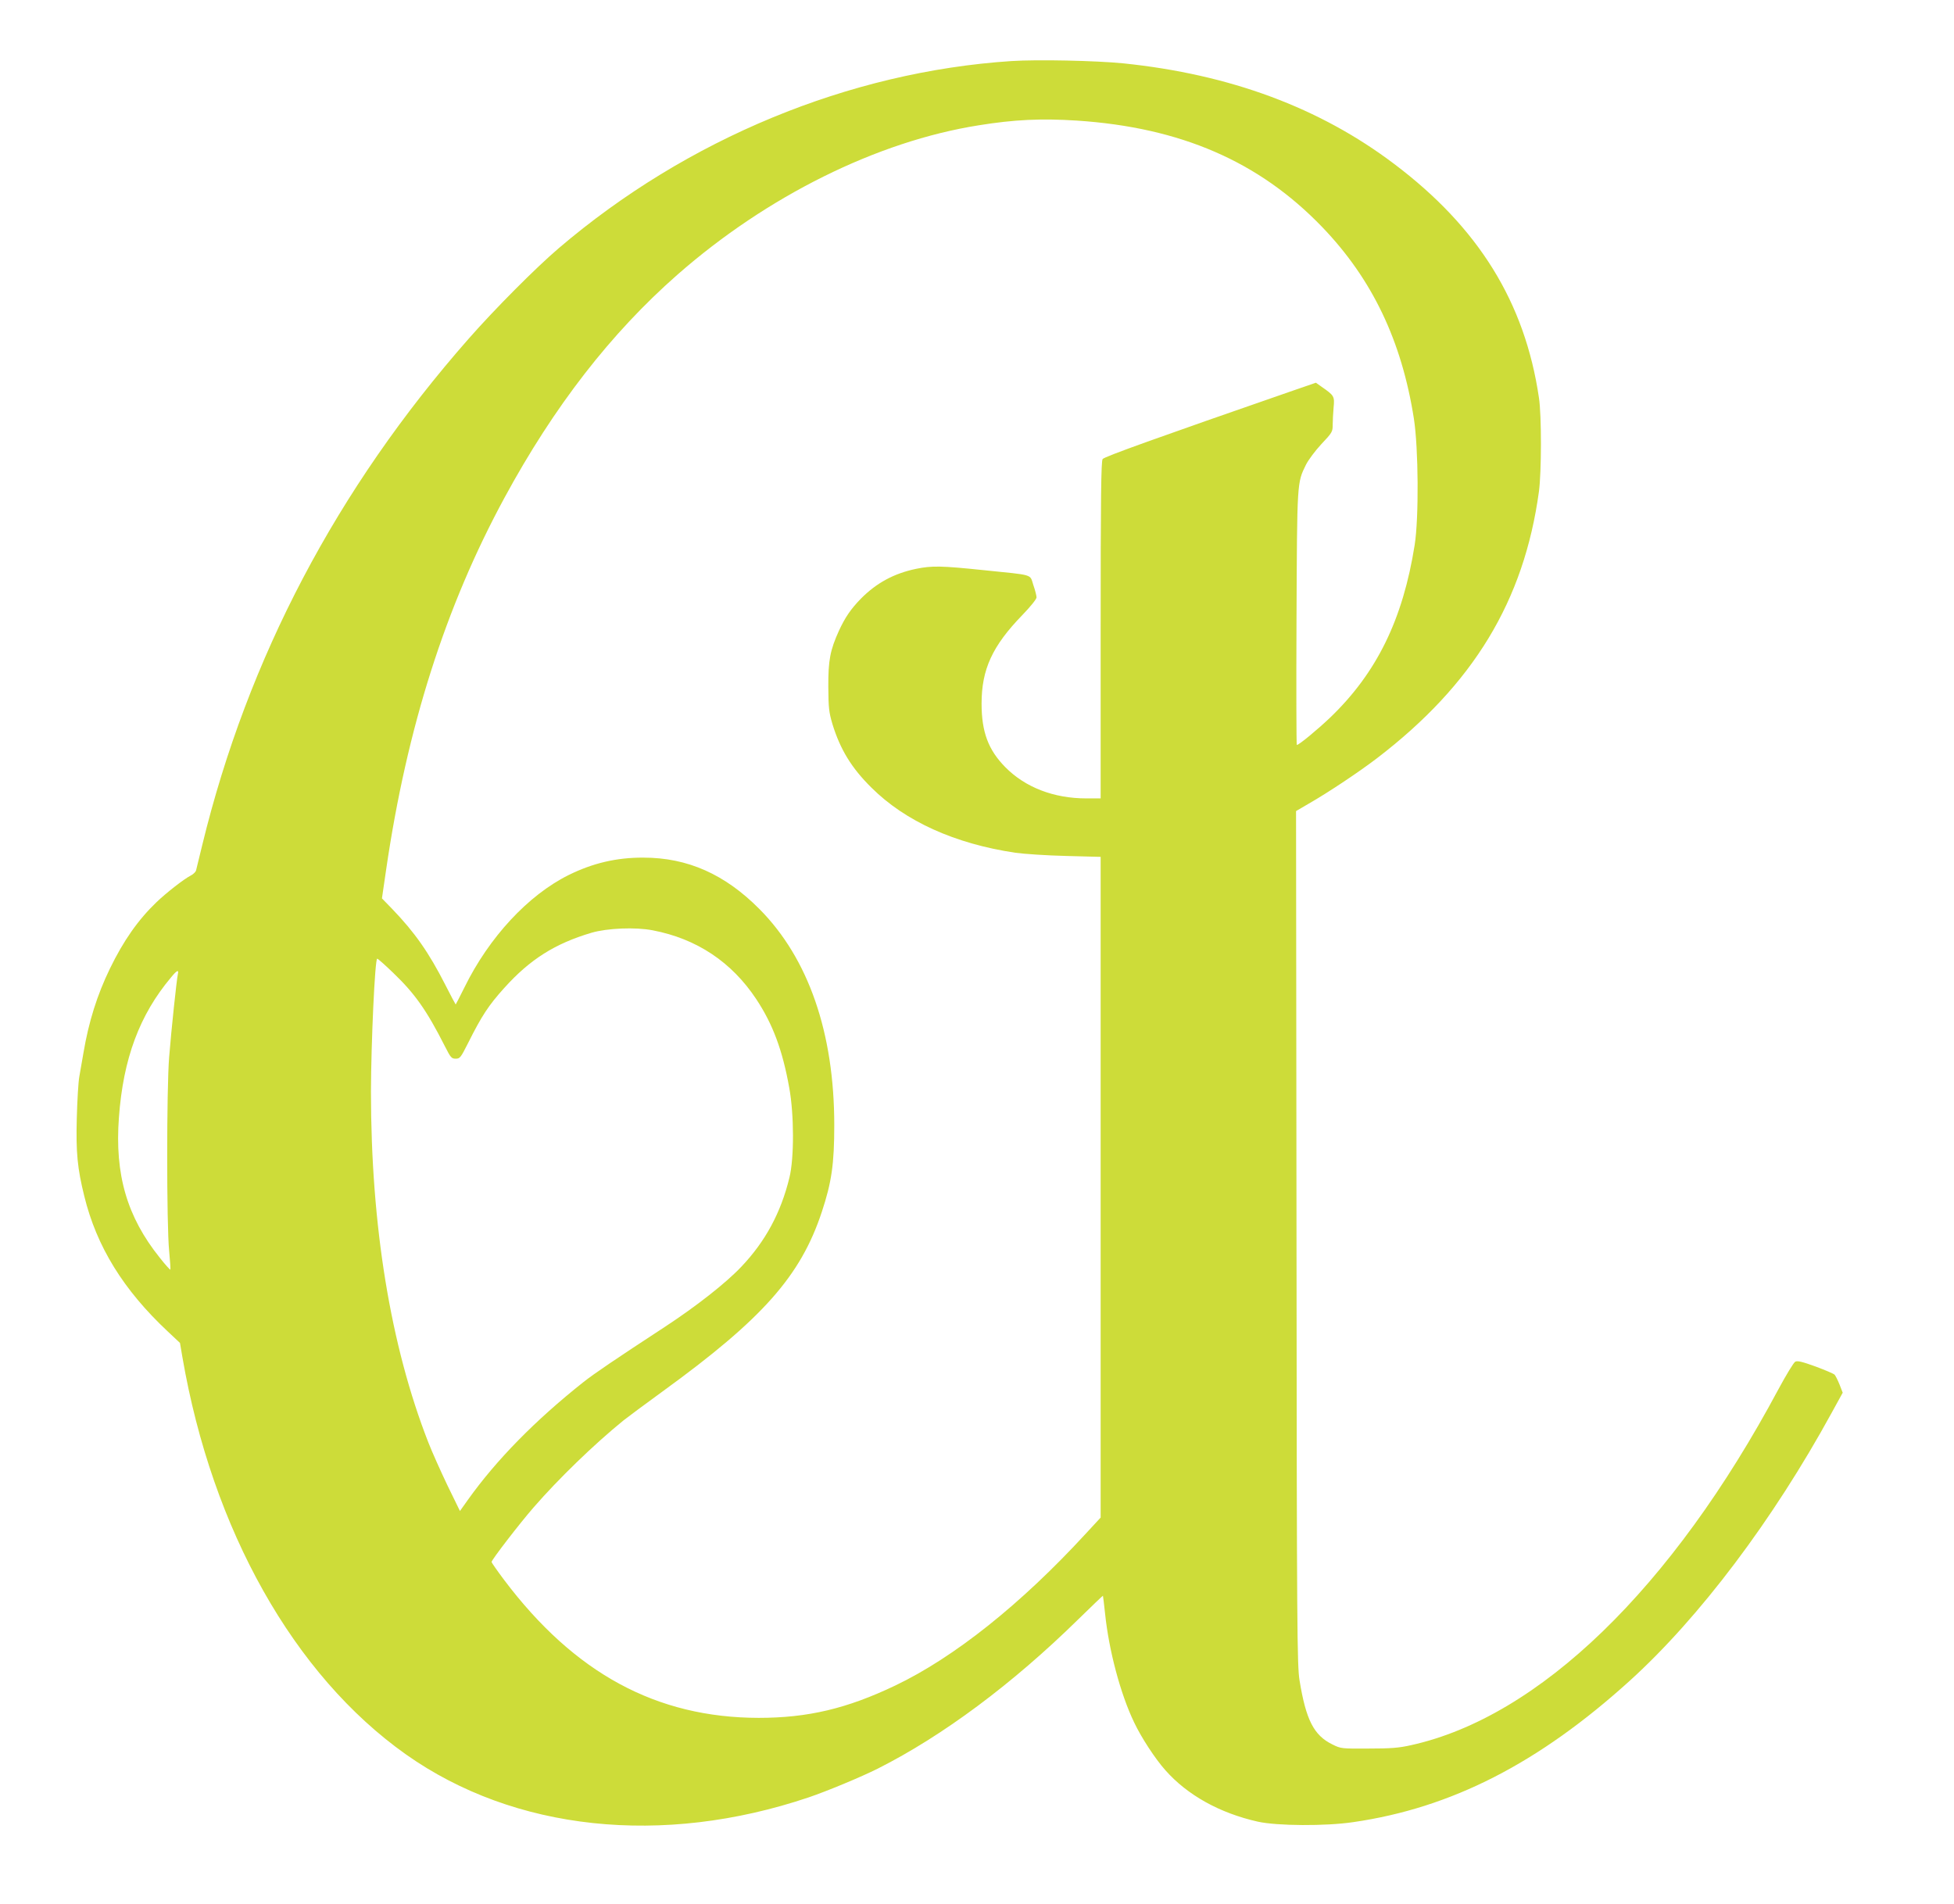 <?xml version="1.0" standalone="no"?>
<!DOCTYPE svg PUBLIC "-//W3C//DTD SVG 20010904//EN"
 "http://www.w3.org/TR/2001/REC-SVG-20010904/DTD/svg10.dtd">
<svg version="1.0" xmlns="http://www.w3.org/2000/svg"
 width="1280pt" height="1247pt" viewBox="0 0 1280 1247"
 preserveAspectRatio="xMidYMid meet">
<g transform="translate(0,1247) scale(0.1,-0.1)"
fill="#cddc39" stroke="none">
<path d="M6625 12070 c-1062 -70 -2125 -509 -2965 -1226 -149 -127 -419 -398
-591 -594 -862 -980 -1446 -2090 -1744 -3315 -20 -82 -39 -158 -41 -168 -3 -9
-18 -24 -34 -32 -45 -23 -159 -112 -224 -174 -122 -117 -217 -253 -306 -436
-84 -173 -139 -349 -173 -550 -9 -49 -21 -119 -27 -155 -7 -36 -14 -160 -17
-276 -6 -223 4 -327 49 -509 81 -331 256 -614 546 -886 l81 -76 16 -94 c195
-1131 730 -2082 1465 -2602 708 -500 1678 -604 2637 -281 118 40 345 134 454
189 424 214 880 553 1313 978 88 86 160 155 161 154 1 -1 7 -54 14 -117 25
-242 101 -527 190 -712 46 -98 138 -239 205 -314 144 -163 356 -281 606 -337
126 -28 444 -30 625 -3 643 93 1215 386 1811 926 457 414 939 1054 1323 1756
l72 131 -21 54 c-12 30 -27 59 -33 65 -7 6 -63 30 -125 53 -86 31 -118 39
-132 31 -10 -5 -60 -87 -111 -182 -697 -1303 -1567 -2145 -2406 -2330 -80 -18
-132 -22 -278 -22 -177 -1 -181 -1 -237 27 -121 59 -173 160 -215 419 -16 95
-18 329 -20 2899 l-3 2796 82 48 c133 76 334 211 448 298 631 483 963 1030
1061 1747 17 126 18 499 0 615 -92 625 -396 1115 -948 1531 -488 369 -1076
587 -1774 659 -182 18 -562 26 -734 15z m430 -390 c679 -45 1192 -267 1606
-697 328 -341 521 -745 601 -1256 30 -194 33 -650 5 -827 -77 -487 -248 -837
-553 -1130 -84 -80 -205 -180 -219 -180 -3 0 -4 372 -2 828 4 901 3 888 62
1008 15 30 60 91 101 135 71 75 74 81 74 126 0 27 3 78 6 114 7 73 4 78 -78
135 l-38 27 -168 -58 c-865 -300 -1219 -427 -1229 -442 -10 -13 -13 -251 -13
-1120 l0 -1103 -94 0 c-213 0 -400 72 -531 205 -111 113 -155 230 -155 416 0
224 70 377 267 580 53 55 93 104 93 116 0 10 -9 47 -21 81 -24 73 8 63 -324
97 -280 29 -339 30 -443 9 -145 -30 -260 -92 -363 -196 -66 -68 -103 -122
-144 -211 -57 -126 -70 -193 -69 -367 1 -138 4 -165 27 -243 51 -166 125 -288
256 -417 221 -220 546 -367 942 -426 57 -8 206 -18 332 -21 l227 -6 0 -2164 0
-2164 -99 -107 c-422 -459 -859 -808 -1246 -993 -316 -151 -572 -212 -895
-212 -670 1 -1207 292 -1668 904 -45 60 -82 113 -82 117 0 14 186 255 275 357
165 190 399 416 590 571 28 22 142 107 255 189 656 476 904 756 1043 1175 65
196 82 316 82 570 0 604 -169 1092 -490 1415 -226 228 -471 337 -760 337 -176
1 -332 -36 -490 -114 -266 -132 -522 -409 -682 -735 -31 -62 -57 -113 -58
-113 -1 0 -32 58 -68 129 -108 212 -200 343 -347 496 l-68 70 28 192 c136 928
388 1720 775 2433 324 598 697 1078 1133 1461 587 515 1309 873 1972 978 235
38 410 46 645 31z m-2780 -5304 c289 -55 518 -208 679 -451 108 -163 172 -334
216 -580 32 -174 33 -462 1 -590 -56 -230 -158 -418 -315 -583 -100 -106 -295
-259 -501 -394 -324 -212 -462 -305 -535 -363 -314 -249 -567 -507 -753 -767
l-54 -76 -81 166 c-44 92 -101 219 -126 283 -248 634 -376 1419 -376 2299 1
320 26 870 41 870 5 0 51 -41 104 -92 143 -137 220 -246 340 -483 37 -73 43
-80 70 -80 28 0 33 7 80 100 91 182 136 250 238 363 168 187 332 291 572 362
103 30 286 38 400 16z m-3110 -288 c-8 -36 -43 -366 -57 -543 -17 -207 -17
-1101 0 -1269 6 -66 10 -121 8 -123 -2 -2 -34 33 -70 79 -214 267 -295 544
-267 918 28 385 135 672 341 917 39 48 53 54 45 21z"/>
</g>
</svg>

